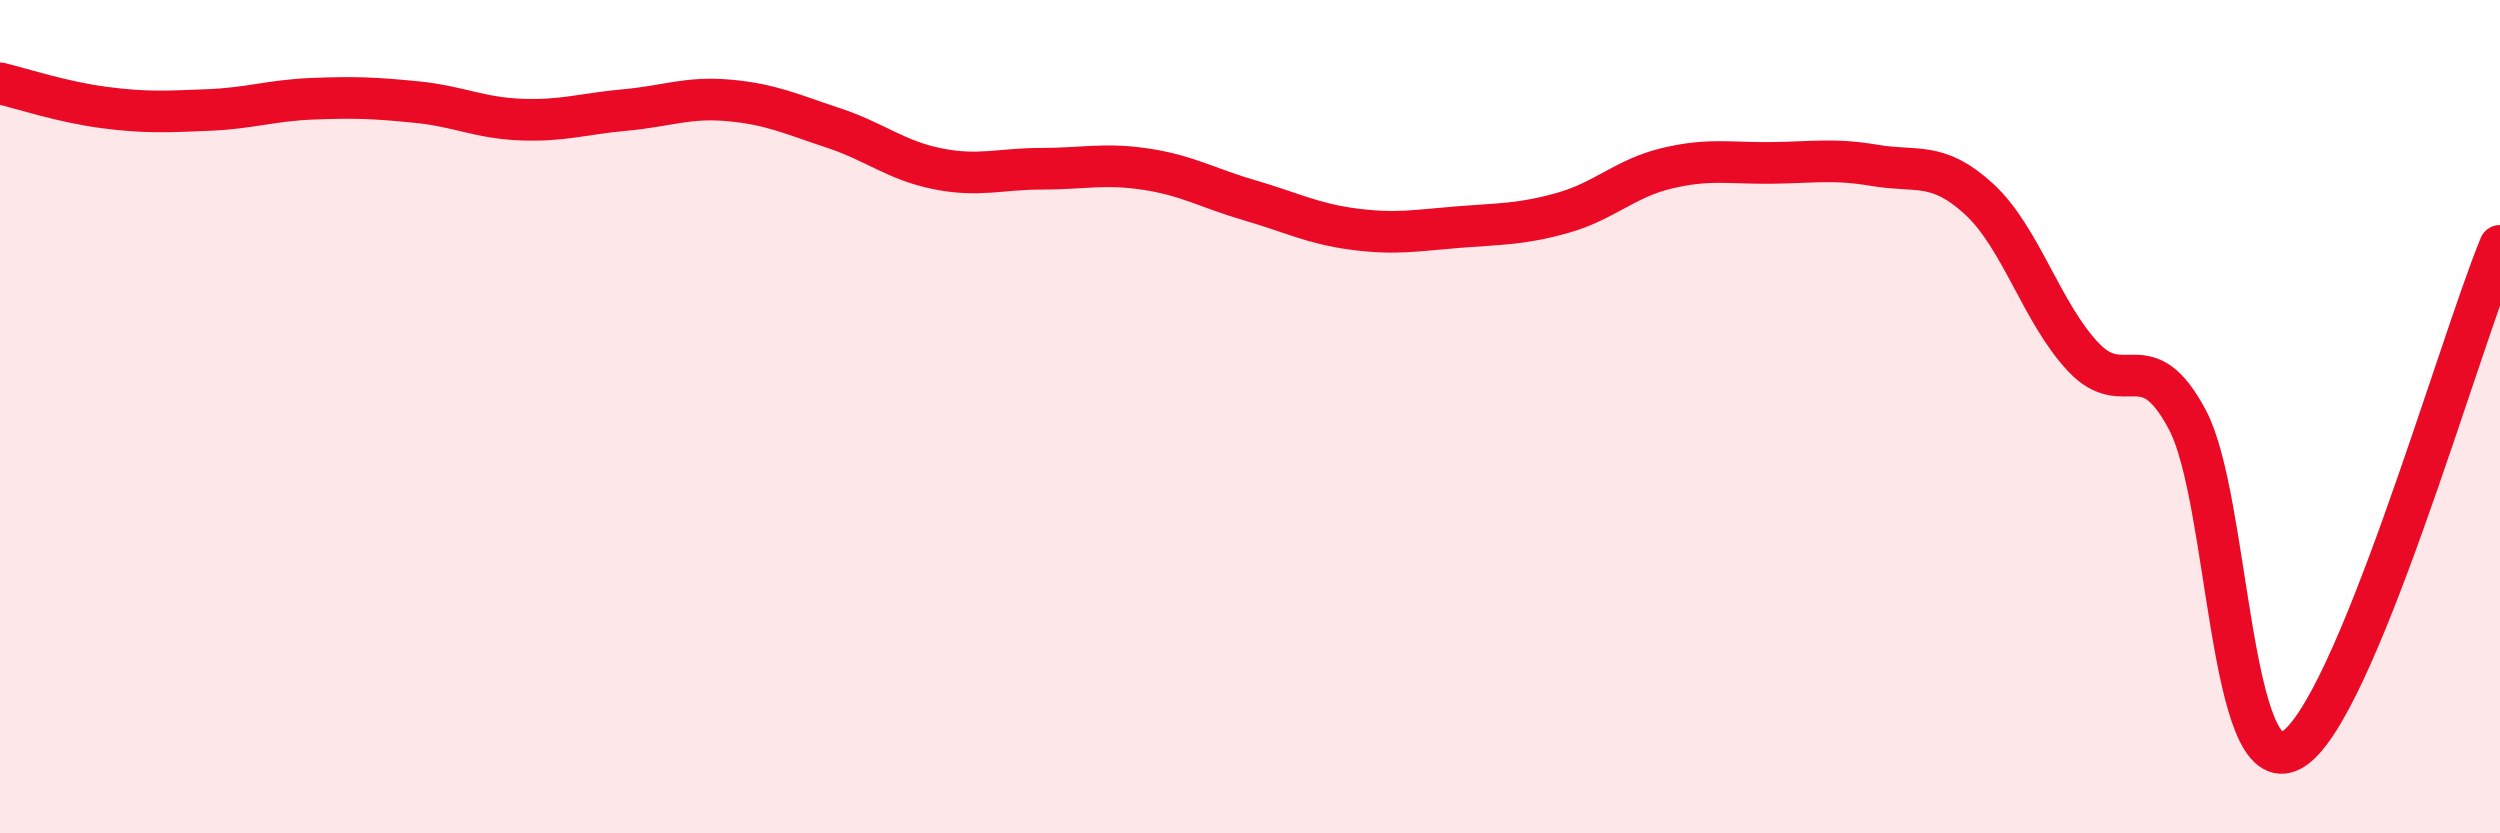 
    <svg width="60" height="20" viewBox="0 0 60 20" xmlns="http://www.w3.org/2000/svg">
      <path
        d="M 0,2 C 0.5,2.12 1.5,2.45 2.5,2.58 C 3.5,2.71 4,2.68 5,2.64 C 6,2.6 6.5,2.41 7.5,2.37 C 8.5,2.33 9,2.35 10,2.45 C 11,2.55 11.5,2.83 12.5,2.87 C 13.5,2.91 14,2.73 15,2.64 C 16,2.55 16.5,2.32 17.5,2.41 C 18.5,2.5 19,2.74 20,3.07 C 21,3.4 21.5,3.85 22.5,4.05 C 23.5,4.25 24,4.05 25,4.05 C 26,4.05 26.5,3.91 27.5,4.06 C 28.5,4.21 29,4.52 30,4.81 C 31,5.1 31.5,5.37 32.5,5.5 C 33.5,5.63 34,5.53 35,5.45 C 36,5.37 36.5,5.39 37.5,5.11 C 38.5,4.83 39,4.28 40,4.04 C 41,3.8 41.5,3.92 42.5,3.91 C 43.5,3.9 44,3.8 45,3.97 C 46,4.14 46.5,3.86 47.5,4.78 C 48.5,5.7 49,7.51 50,8.57 C 51,9.63 51.5,8.19 52.5,10.08 C 53.5,11.97 53.5,18.84 55,18 C 56.5,17.16 59,8.32 60,5.9L60 20L0 20Z"
        fill="#EB0A25"
        opacity="0.1"
        stroke-linecap="round"
        stroke-linejoin="round"
      />
      <path
        d="M 0,2 C 0.5,2.12 1.5,2.45 2.5,2.58 C 3.5,2.71 4,2.68 5,2.64 C 6,2.6 6.5,2.41 7.5,2.37 C 8.5,2.33 9,2.35 10,2.45 C 11,2.55 11.5,2.83 12.5,2.87 C 13.5,2.91 14,2.73 15,2.64 C 16,2.55 16.5,2.32 17.5,2.41 C 18.5,2.5 19,2.74 20,3.07 C 21,3.4 21.5,3.85 22.5,4.05 C 23.5,4.25 24,4.05 25,4.05 C 26,4.05 26.5,3.91 27.5,4.06 C 28.5,4.21 29,4.52 30,4.81 C 31,5.1 31.5,5.37 32.5,5.5 C 33.5,5.63 34,5.53 35,5.45 C 36,5.37 36.5,5.39 37.5,5.11 C 38.5,4.83 39,4.28 40,4.04 C 41,3.8 41.5,3.92 42.5,3.91 C 43.5,3.9 44,3.8 45,3.97 C 46,4.14 46.5,3.86 47.5,4.78 C 48.5,5.7 49,7.51 50,8.57 C 51,9.63 51.5,8.19 52.5,10.08 C 53.5,11.97 53.5,18.84 55,18 C 56.5,17.16 59,8.32 60,5.9"
        stroke="#EB0A25"
        stroke-width="1"
        fill="none"
        stroke-linecap="round"
        stroke-linejoin="round"
      />
    </svg>
  